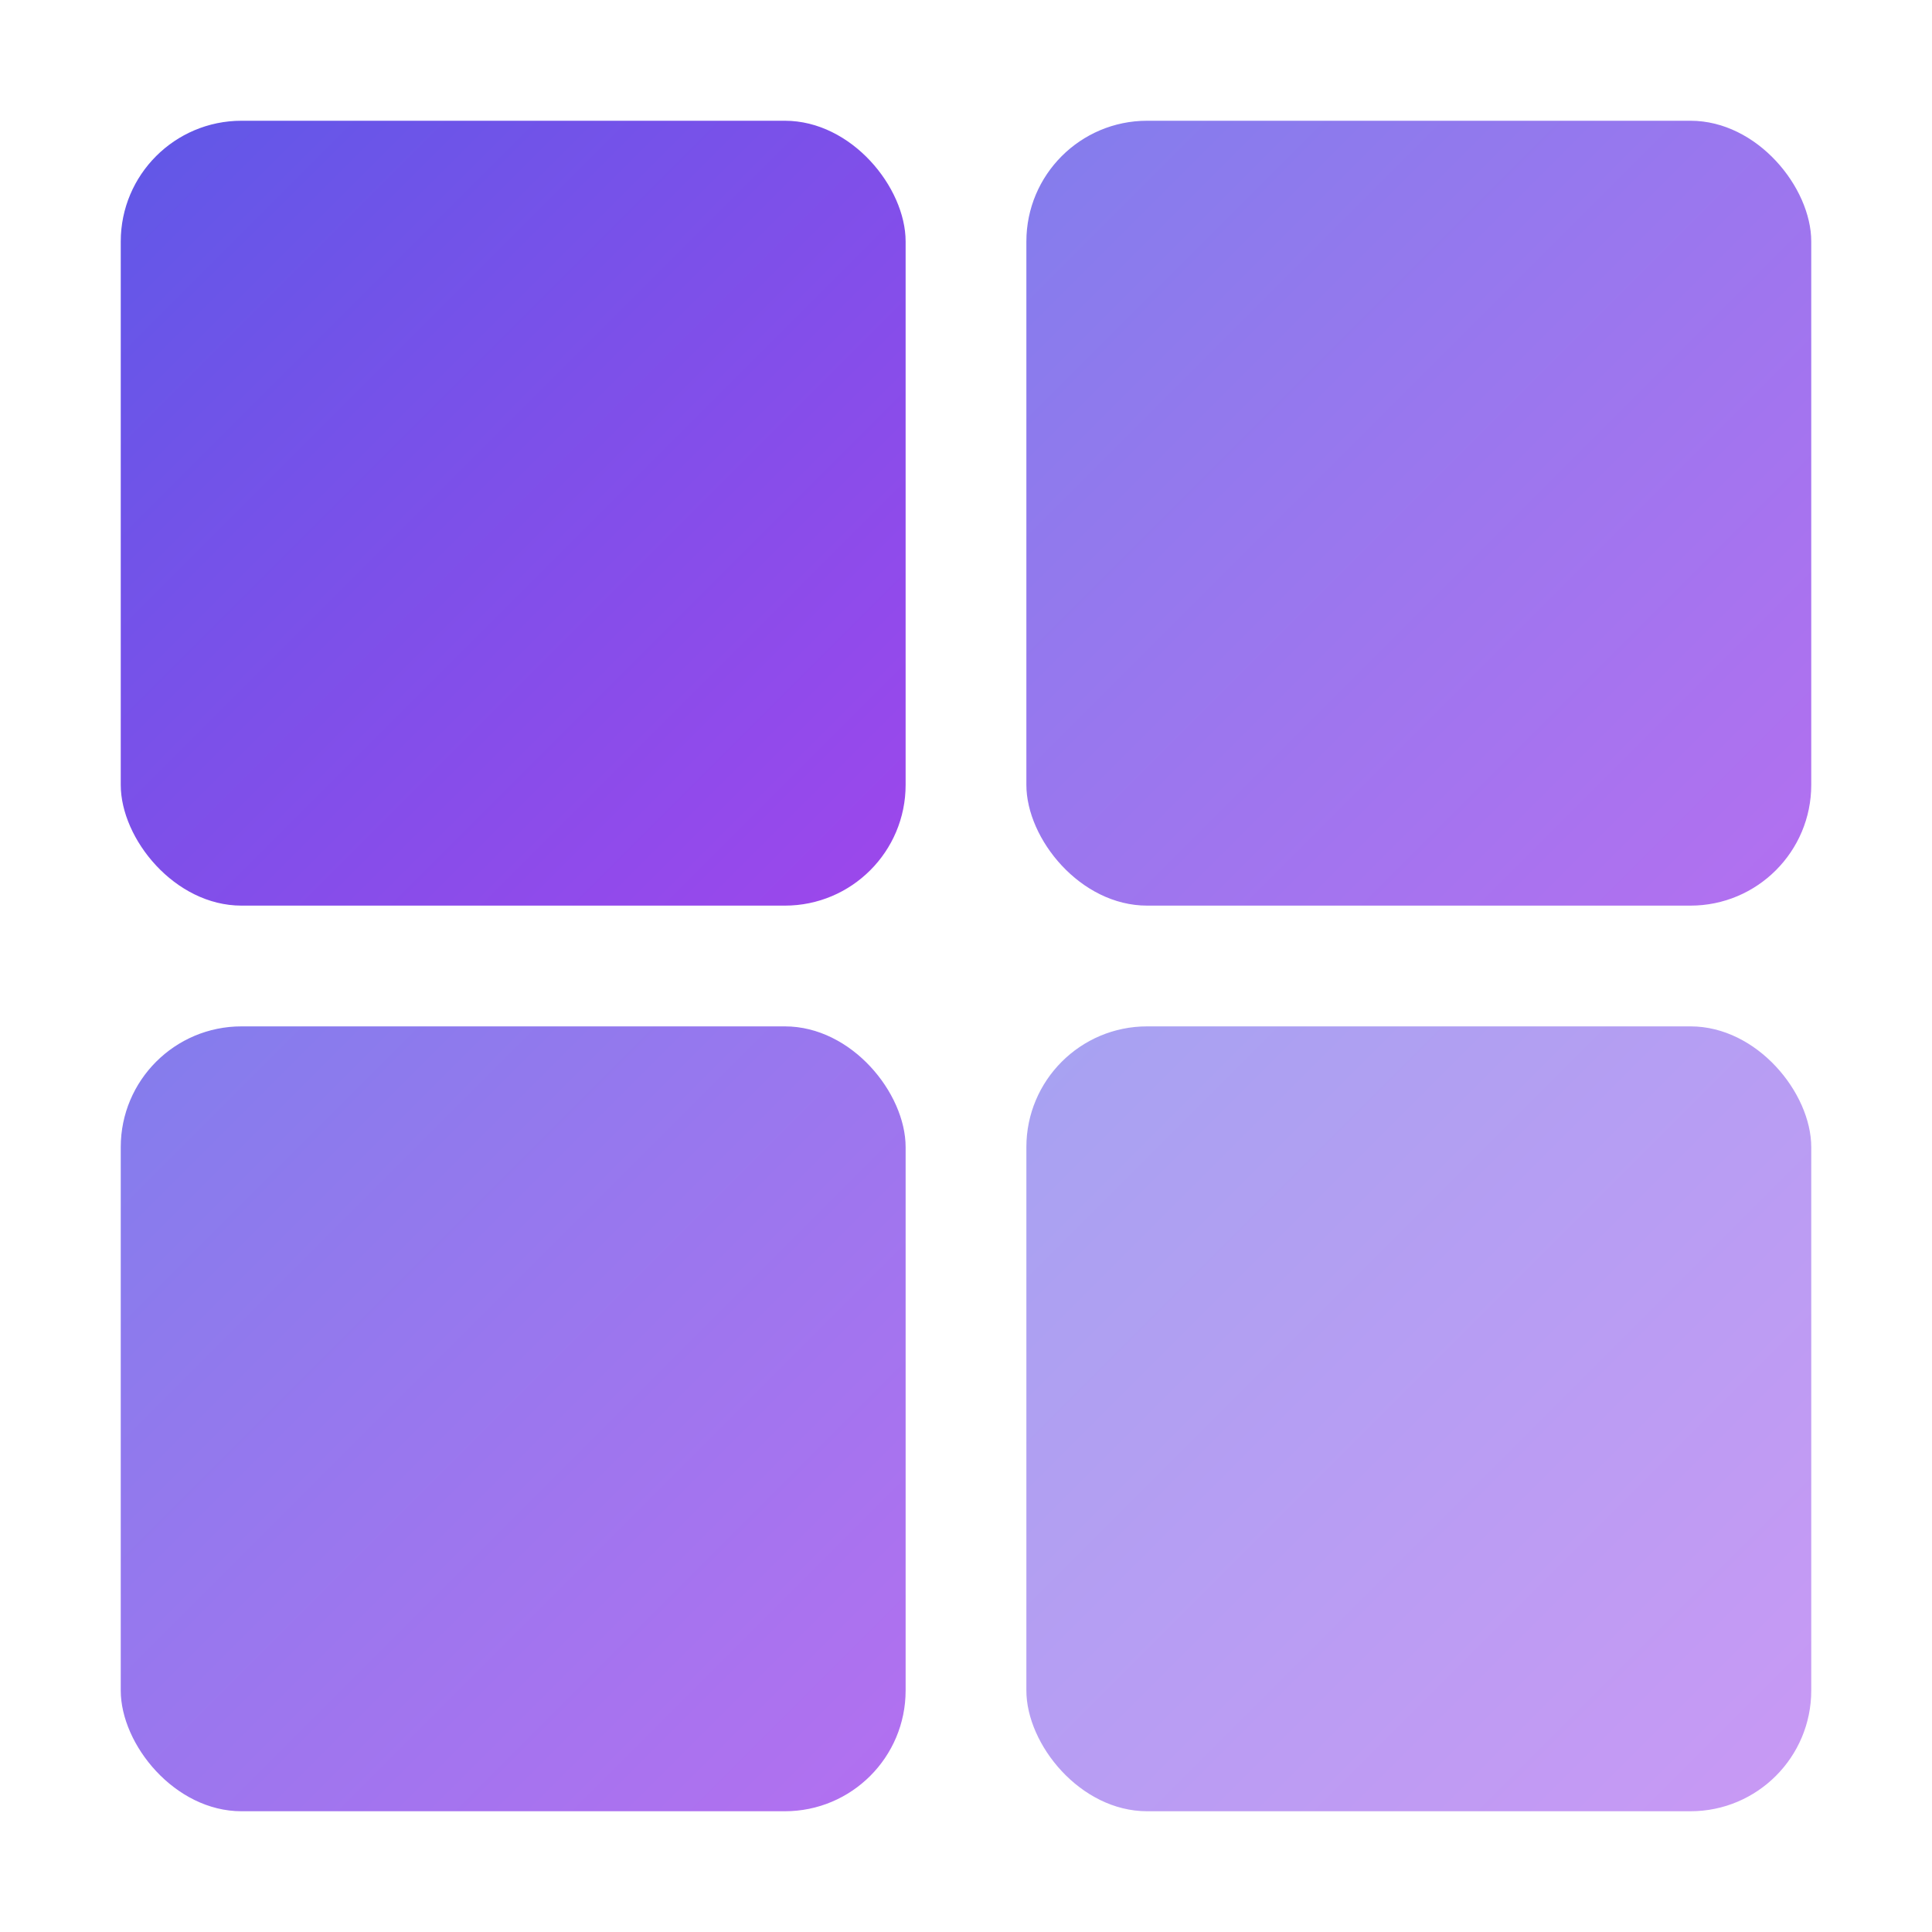 <svg xmlns="http://www.w3.org/2000/svg" width="32" height="32" viewBox="0 0 32 32">
  <defs>
    <linearGradient id="gradient" x1="0%" y1="0%" x2="100%" y2="100%">
      <stop offset="0%" style="stop-color:#4F46E5" />
      <stop offset="100%" style="stop-color:#9333EA" />
    </linearGradient>
  </defs>
  <rect x="2" y="2" width="13" height="13" rx="2" fill="url(#gradient)" opacity="0.9" />
  <rect x="17" y="2" width="13" height="13" rx="2" fill="url(#gradient)" opacity="0.7" />
  <rect x="2" y="17" width="13" height="13" rx="2" fill="url(#gradient)" opacity="0.7" />
  <rect x="17" y="17" width="13" height="13" rx="2" fill="url(#gradient)" opacity="0.5" />
</svg>